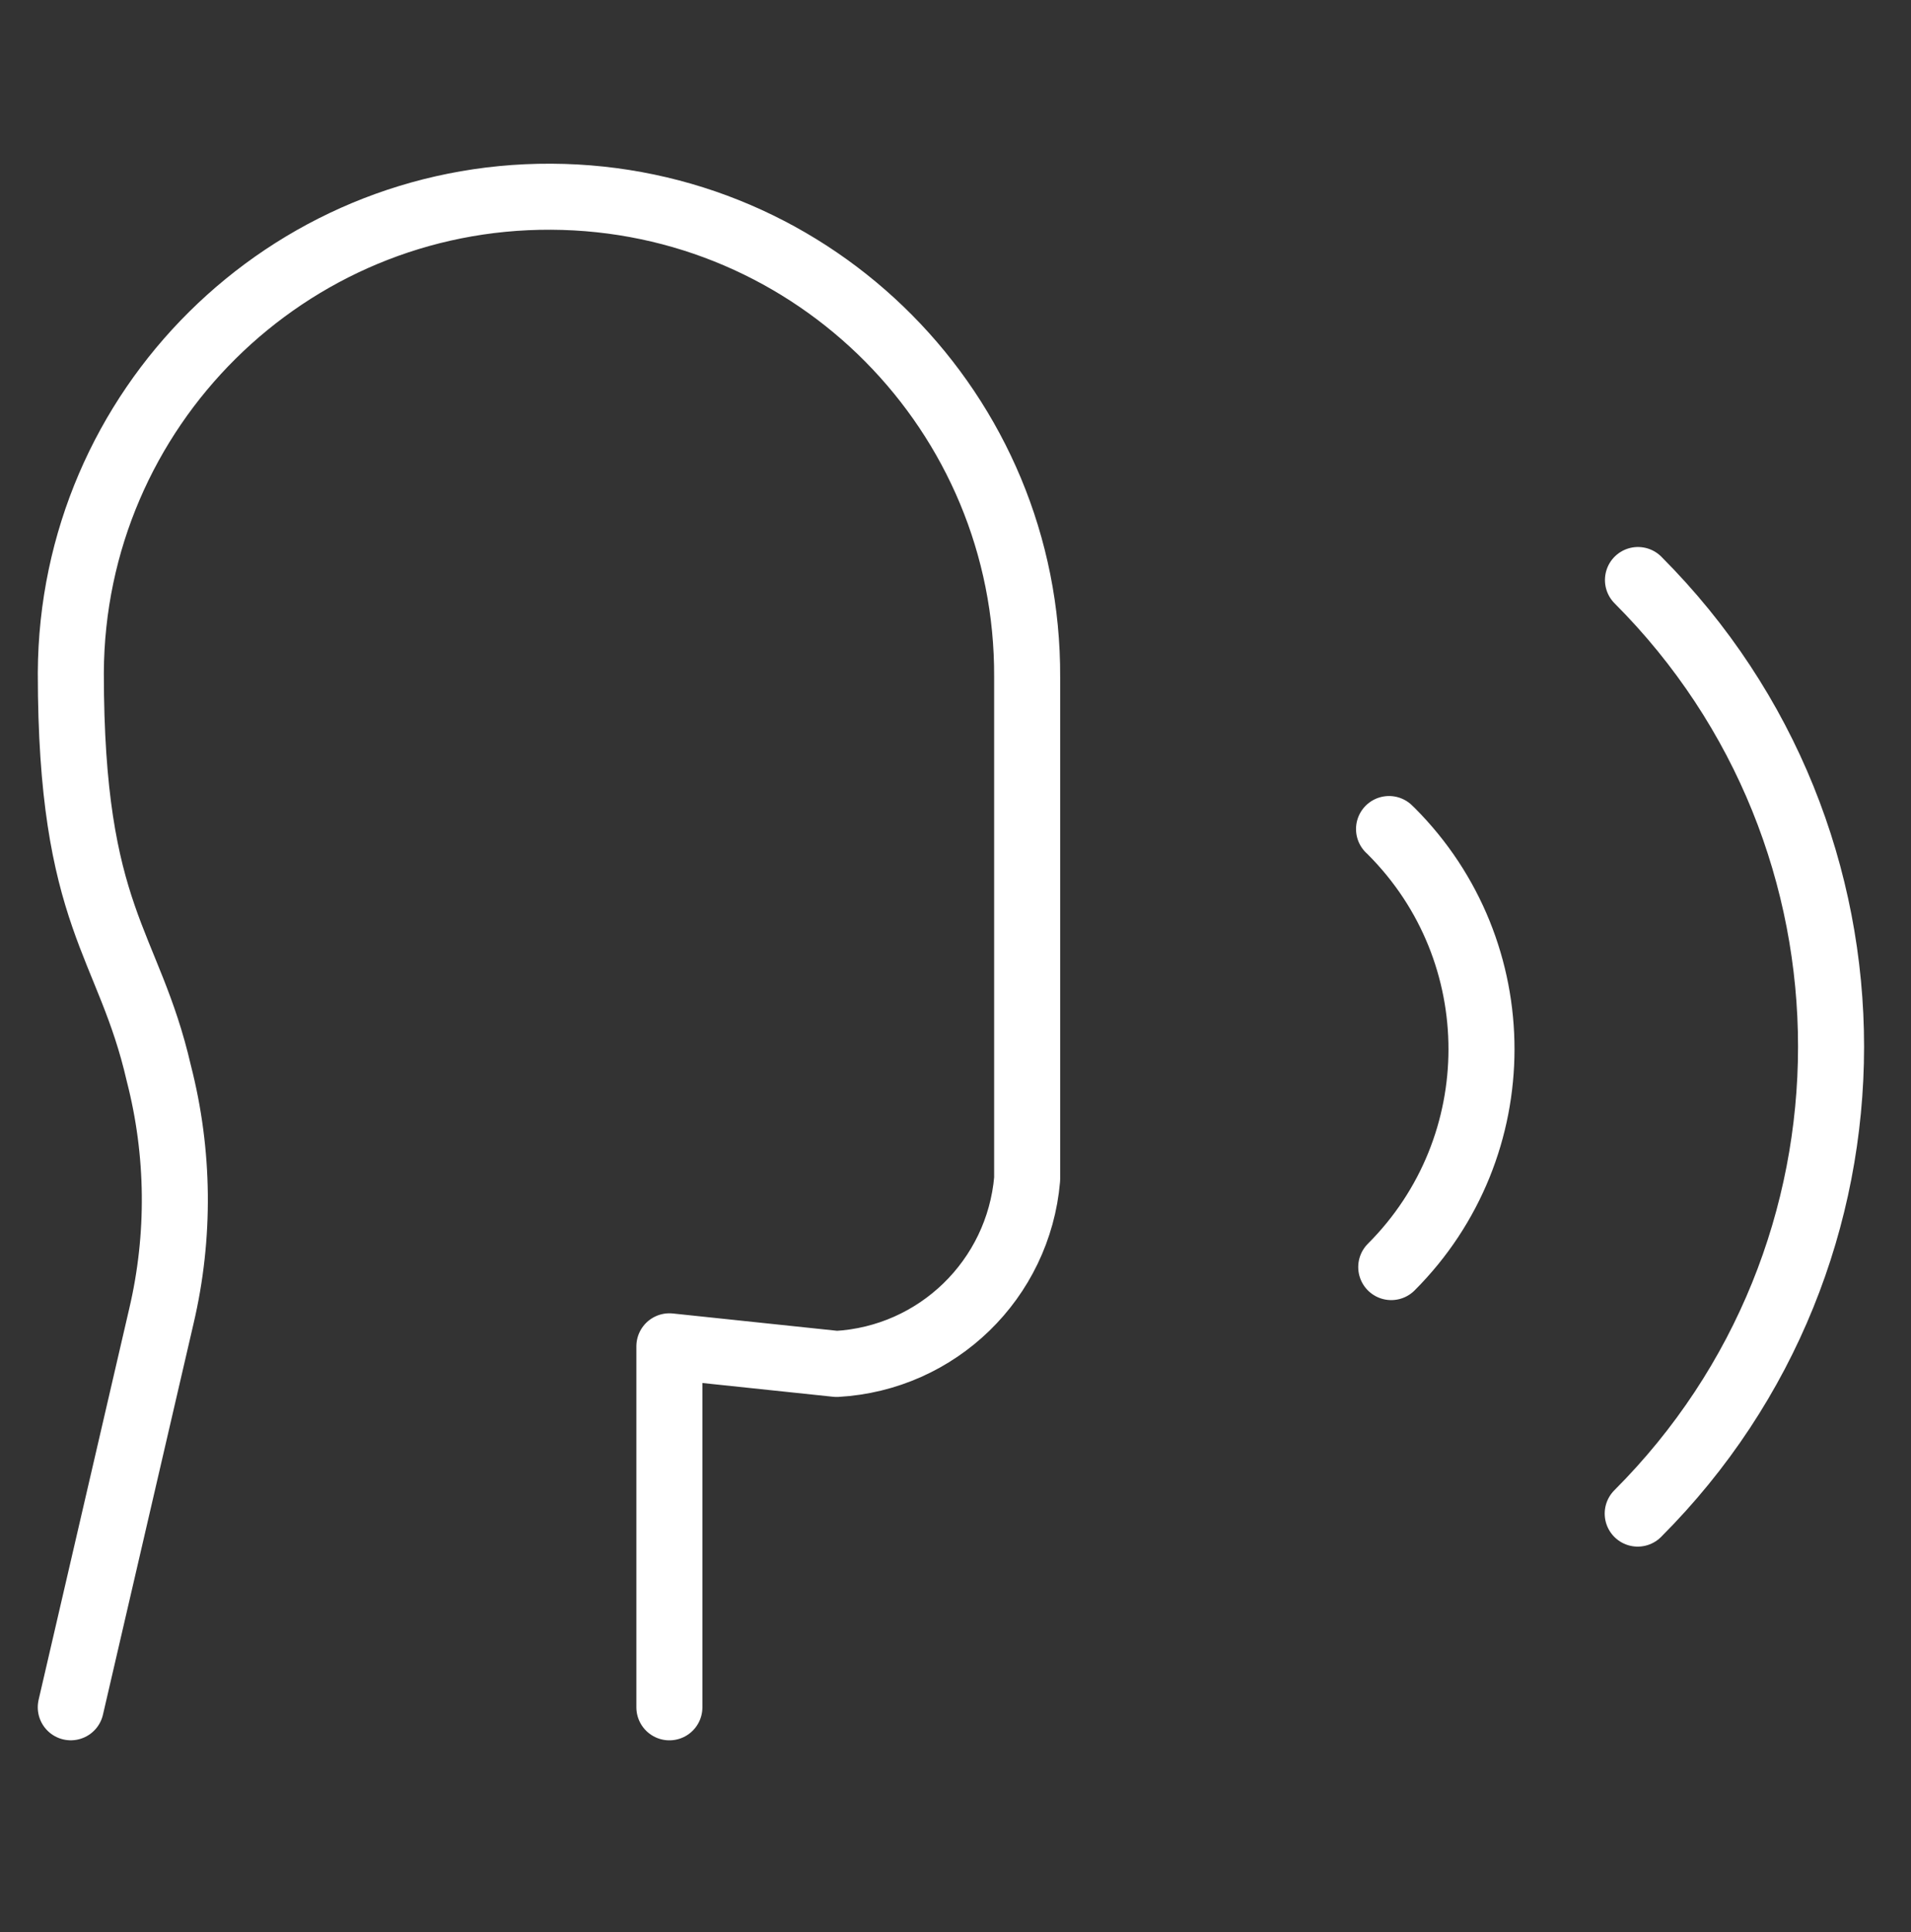<?xml version="1.0" encoding="UTF-8"?>
<svg xmlns="http://www.w3.org/2000/svg" id="Laag_1" viewBox="0 0 459 464">
  <rect x="0" y="0" width="459" height="464" fill="#333333" stroke="none"/>
  <defs>
    <style>.cls-1{fill:none;stroke:#fff;stroke-linecap:round;stroke-linejoin:round;stroke-width:15.86px;}</style>
  </defs>
  <path class="cls-1" d="M334.16,304.28c28.9-28.9,28.9-75.76.02-104.66-.19-.17-.36-.36-.55-.53M393.36,363.48c61.89-61.91,61.93-162.26.06-224.19M160.78,410v-86.69l40.17,4.23c24.19-1.35,43.68-20.28,45.76-44.4v-120.52c.3-63.43-50.89-115.09-114.32-115.38-63.43-.3-115.09,50.89-115.38,114.32,0,59.2,13.87,64.57,21.14,96.2,4.91,19.09,5.12,39.12.61,58.31l-21.76,93.92"></path>
</svg>
